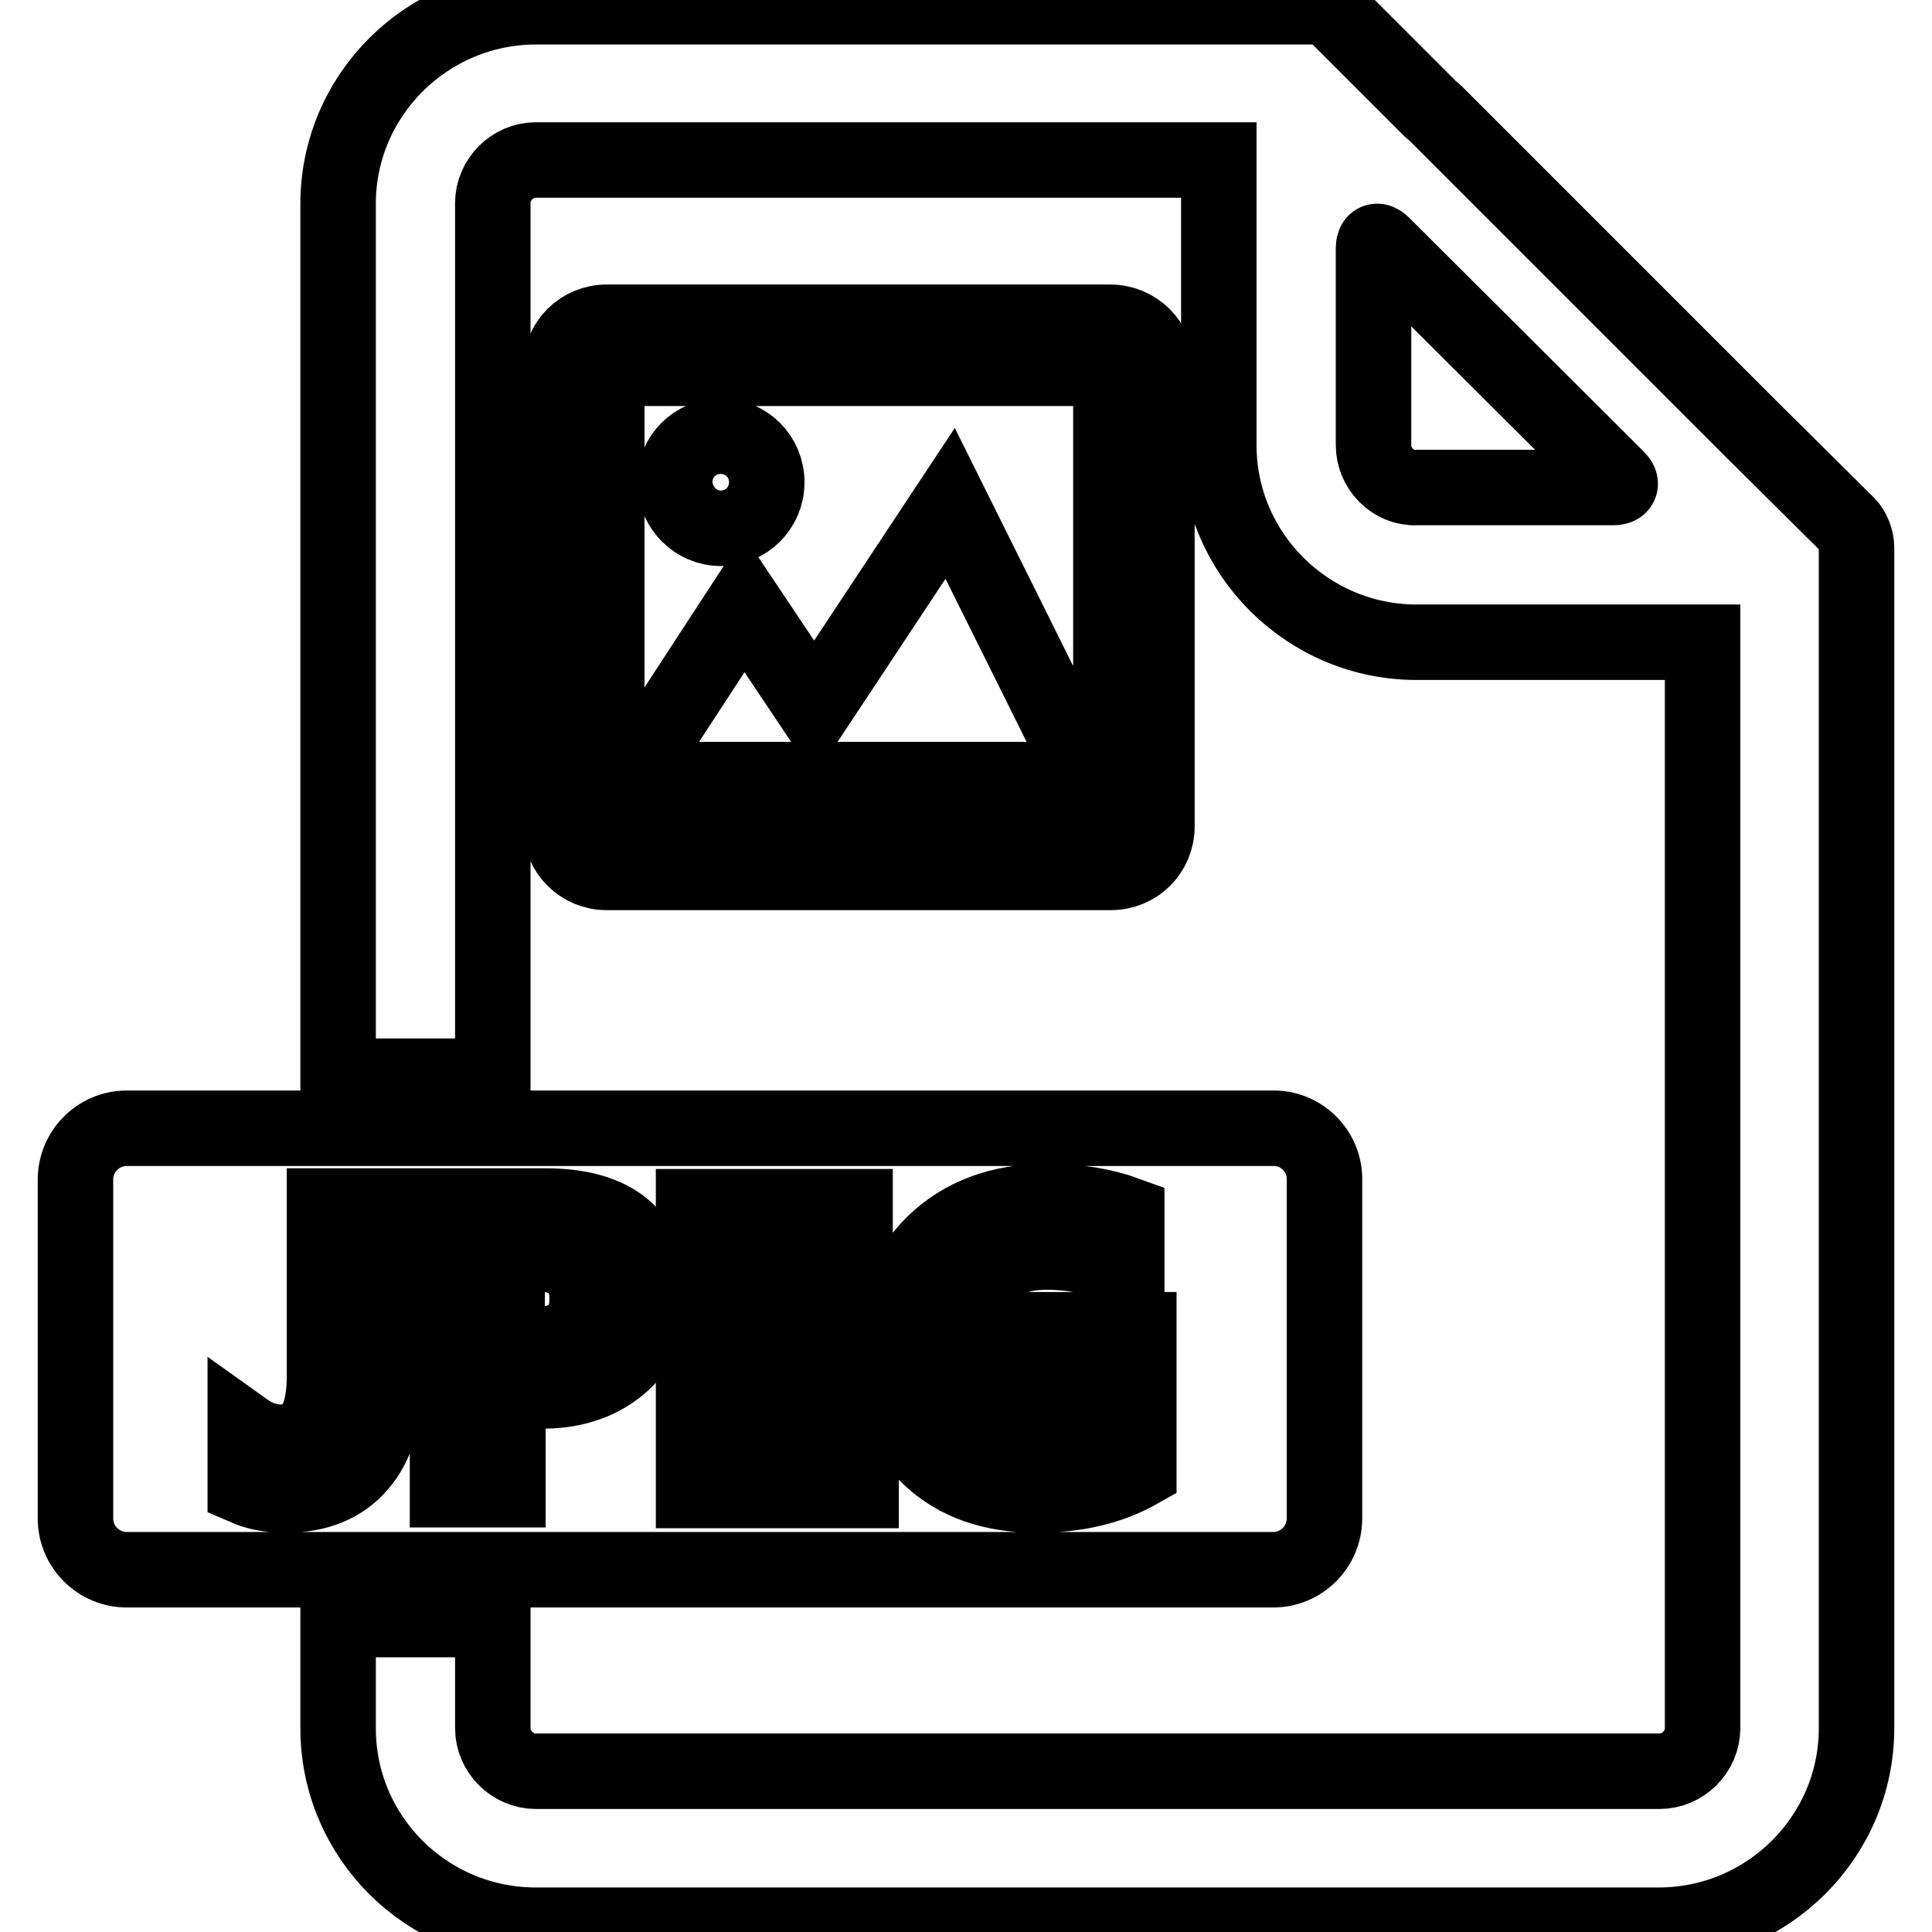 <?xml version="1.0" encoding="utf-8"?>
<!-- Svg Vector Icons : http://www.onlinewebfonts.com/icon -->
<!DOCTYPE svg PUBLIC "-//W3C//DTD SVG 1.1//EN" "http://www.w3.org/Graphics/SVG/1.1/DTD/svg11.dtd">
<svg version="1.1" xmlns="http://www.w3.org/2000/svg" xmlns:xlink="http://www.w3.org/1999/xlink" x="0px" y="0px" viewBox="0 0 256 256" enable-background="new 0 0 256 256" xml:space="preserve">
<g> <path stroke-width="10" fill-opacity="0" stroke="#000000"  d="M190.2,15c-0.2-0.2-0.4-0.3-0.6-0.5L177.2,2.1c-0.7-0.7-2-1.2-3-1.2H71c-14.4,0-26.2,11.7-26.2,26.1v115.6 h20.5V26.9c0-3.1,2.6-5.7,5.7-5.7h90.5V59c0,14.4,11.8,26.1,26.2,26.1h37.9v143.9c0,3.1-2.6,5.7-5.7,5.7H71c-3.1,0-5.7-2.6-5.7-5.7 v-14.4H44.8v14.4c0,14.4,11.7,26.1,26.2,26.1h148.8c14.4,0,26.2-11.7,26.2-26.1V72.5c0-1-0.5-2.3-1.2-3l-12.5-12.4 c-0.2-0.2-0.4-0.4-0.6-0.6L190.2,15L190.2,15z M182,59V32.9c0-1,0.5-1.2,1.2-0.5l31.1,31c0.7,0.7,0.4,1.2-0.5,1.2h-26.2 C184.6,64.7,182,62.1,182,59z M168.8,149.5H16.8c-3.8,0-6.8,3.1-6.8,6.8v44.9c0,3.8,3.1,6.8,6.8,6.8h151.9c3.8,0,6.8-3.1,6.8-6.8 v-44.8C175.6,152.6,172.5,149.5,168.8,149.5z M51,182.7c0,5-1.1,8.8-3.4,11.4c-2.3,2.7-5.6,4-9.8,4c-1.9,0-3.7-0.3-5.3-1v-7.6 c1.4,1,3,1.6,4.7,1.6c3.9,0,5.8-2.9,5.8-8.8v-22.5h8L51,182.7L51,182.7z M82,181c-2.8,2.3-6.4,3.4-10.6,3.3h-4.1v13.1h-8v-37.6 h12.9c9.3,0,14,4,14,11.9C86.2,175.6,84.8,178.7,82,181z M91.9,197.5v-37.6h21.4v6.6H99.9v8.8h12.4v6.5H99.9v9.1h14.2v6.6H91.9 L91.9,197.5z M137.4,198.1c-6,0-10.7-1.7-14.2-5s-5.2-8-5.2-13.8c0-5.9,1.9-10.7,5.7-14.5c3.8-3.7,8.8-5.6,15.1-5.6 c4,0,7.5,0.6,10.5,1.7v7.6c-2.9-1.7-6.5-2.6-10.7-2.6c-3.6,0-6.6,1.2-8.8,3.6c-2.2,2.4-3.4,5.5-3.4,9.3c0,3.9,1,7,3.1,9.2 c2,2.2,4.8,3.3,8.3,3.3c2.1,0,3.8-0.3,5.1-1v-7.7h-7.6v-6.4h15.6v18.7C147.2,197,142.7,198.1,137.4,198.1z M70.8,166.1h-3.6v12.1 h3.5c4.7,0,7.1-2,7.1-6.1C77.8,168.1,75.5,166.1,70.8,166.1z M147.1,42.7H80.4c-3.4,0-6.1,2.7-6.1,6.1v60.7c0,3.4,2.7,6.1,6.1,6.1 h66.8c3.4,0,6.1-2.7,6.1-6.1V48.8C153.2,45.4,150.5,42.7,147.1,42.7z M147.1,109.5H80.4V48.8h66.8V109.5z M95.5,70 c3.4,0,6.1-2.7,6.1-6.1c0-3.4-2.7-6.1-6.1-6.1c-3.4,0-6.1,2.7-6.1,6.1C89.5,67.3,92.2,70,95.5,70z M125.9,66.7l-18,27.2L98.6,80 l-15.2,23.3h60.7L125.9,66.7z"/></g>
</svg>